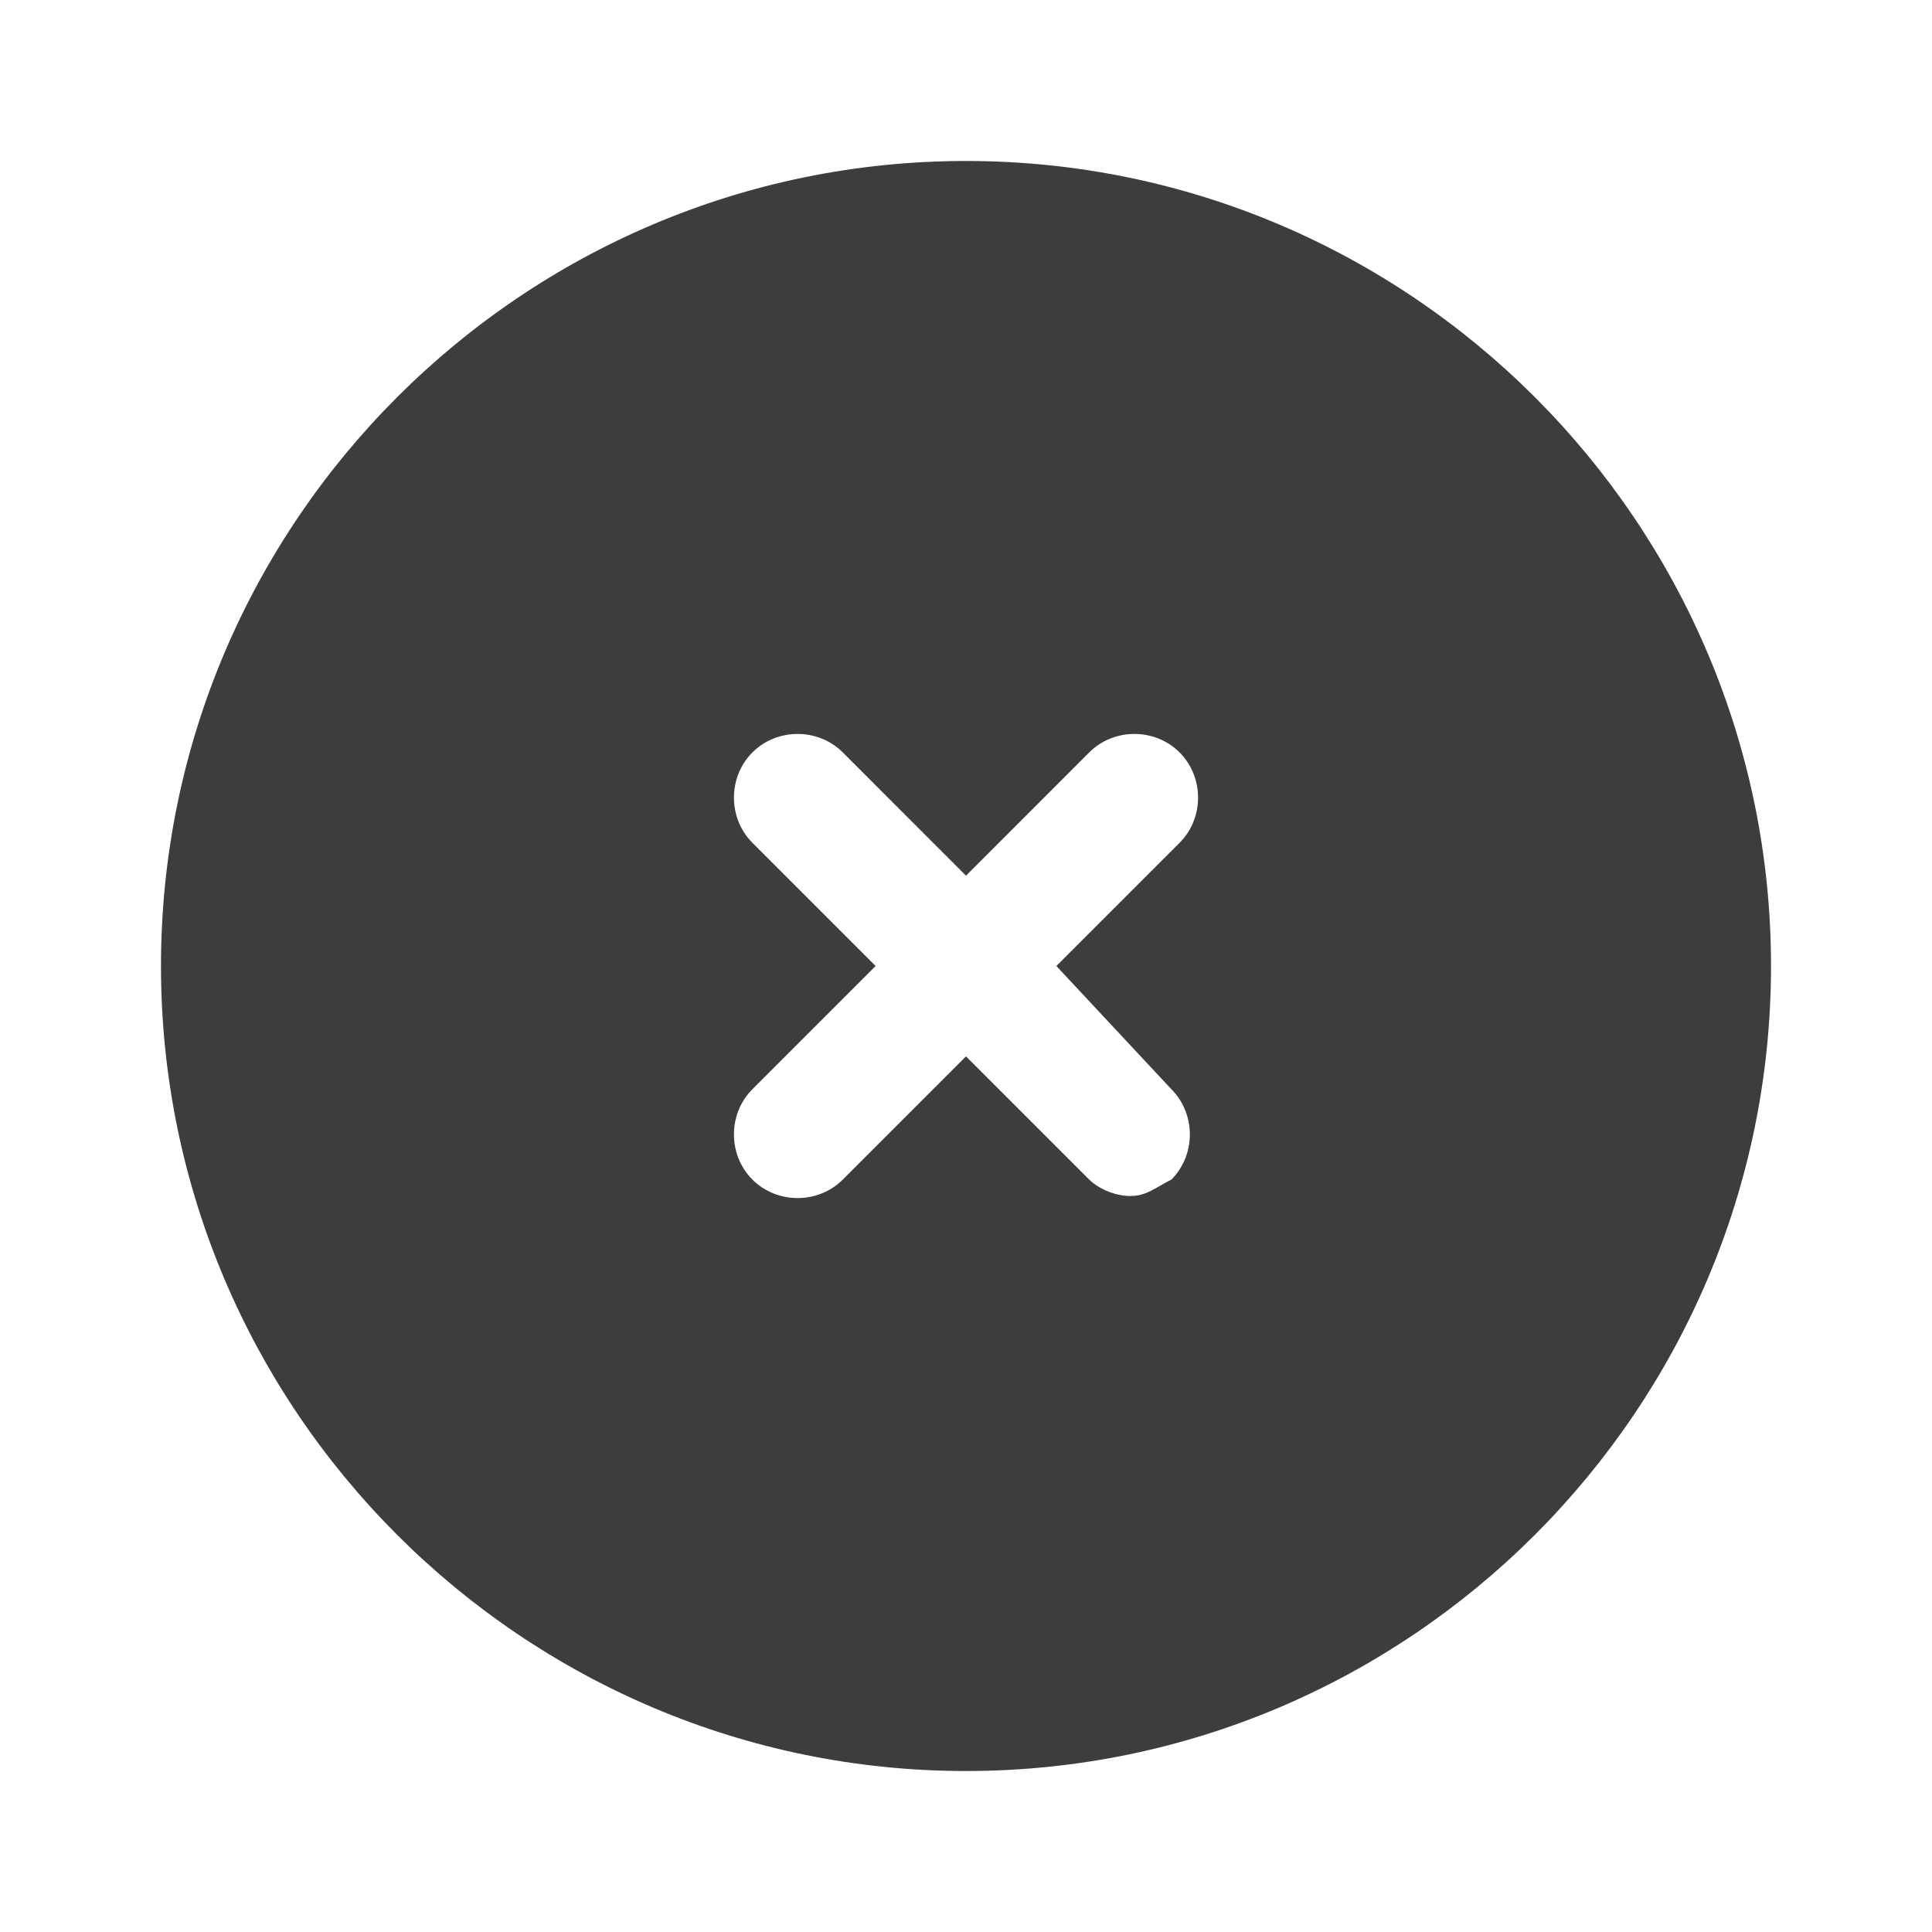 <svg width="40" height="40" viewBox="0 0 40 40" fill="none" xmlns="http://www.w3.org/2000/svg">
<path d="M20 3.333C10.816 3.333 3.333 10.816 3.333 20C3.333 29.184 10.816 36.667 20 36.667C29.184 36.667 36.667 29.184 36.667 20C36.667 10.816 29.184 3.333 20 3.333ZM24.252 22.551C24.762 23.061 24.762 23.912 24.252 24.422C23.912 24.592 23.741 24.762 23.401 24.762C23.061 24.762 22.721 24.592 22.551 24.422L20 21.871L17.449 24.422C16.939 24.932 16.088 24.932 15.578 24.422C15.068 23.912 15.068 23.061 15.578 22.551L18.129 20L15.578 17.449C15.068 16.939 15.068 16.089 15.578 15.578C16.088 15.068 16.939 15.068 17.449 15.578L20 18.13L22.551 15.578C23.061 15.068 23.912 15.068 24.422 15.578C24.932 16.089 24.932 16.939 24.422 17.449L21.871 20L24.252 22.551Z" fill="#3D3D3D"/>
</svg>
